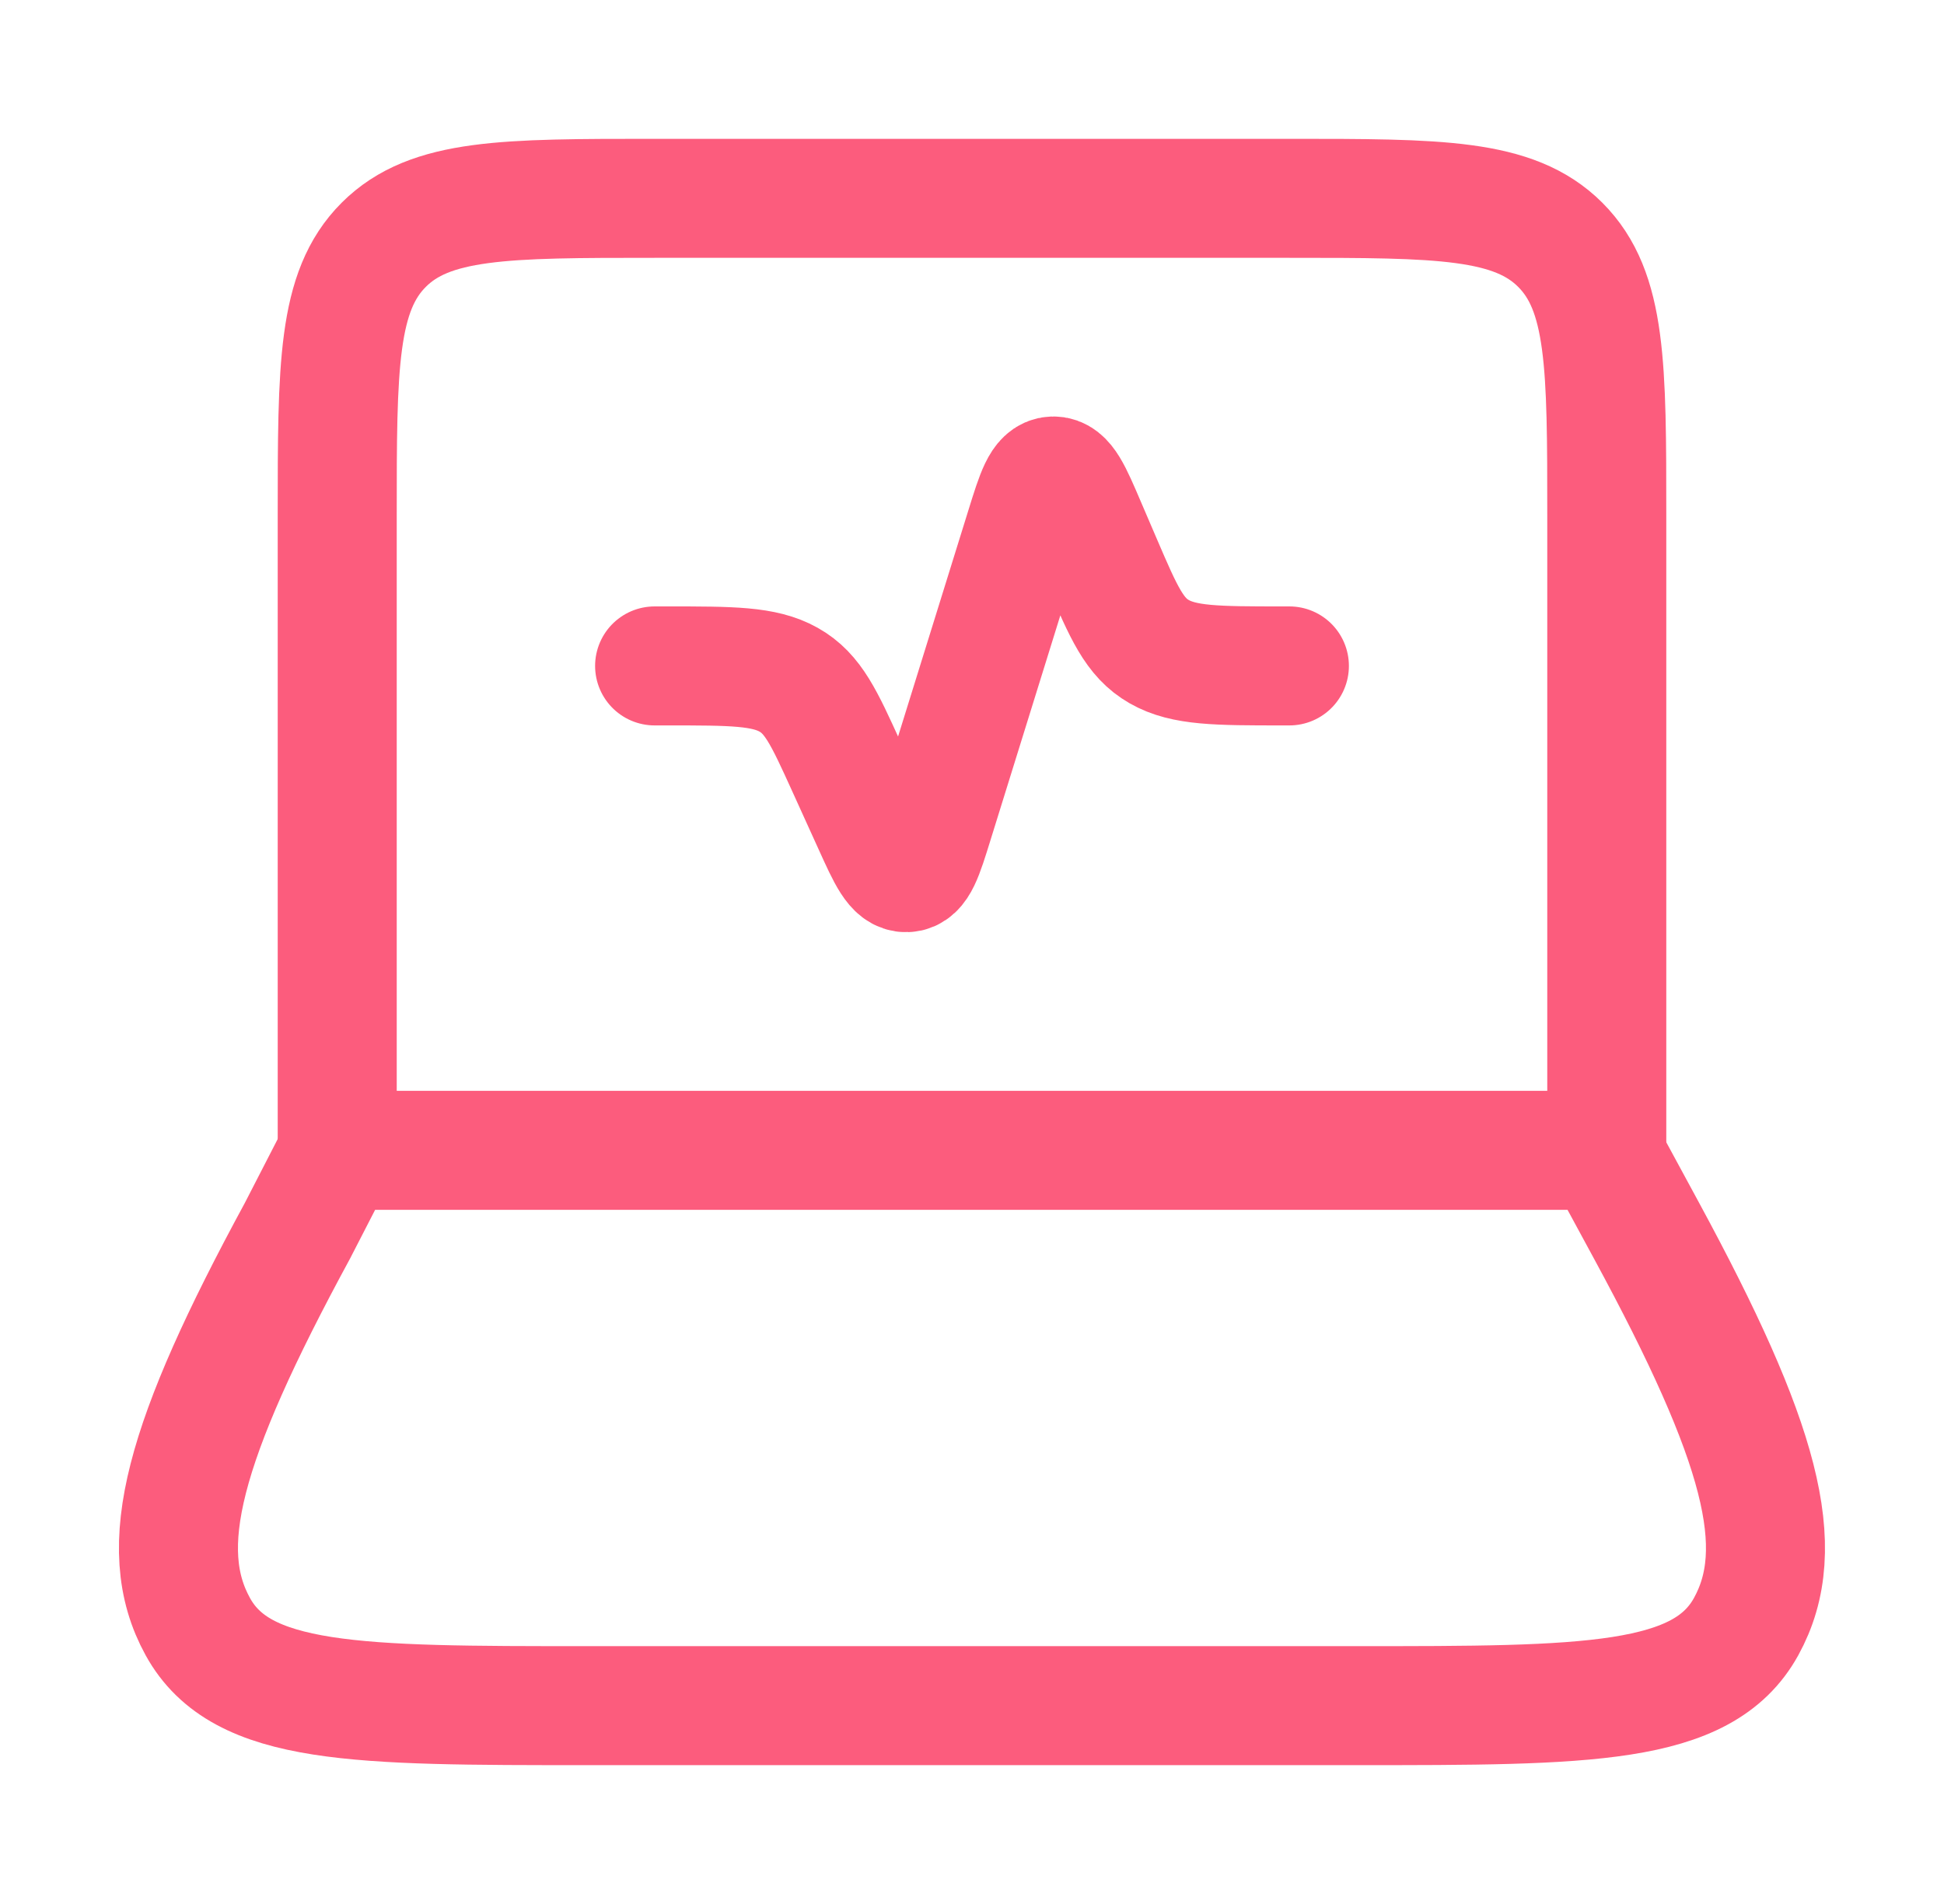 <svg width="49" height="48" viewBox="0 0 49 48" fill="none" xmlns="http://www.w3.org/2000/svg">
<path d="M40.5 29V13C40.5 9.228 40.5 7.344 39.328 6.172C38.156 5 36.272 5 32.5 5H16.5C12.728 5 10.844 5 9.672 6.172C8.5 7.344 8.5 9.228 8.5 13V29" stroke="#FC5C7D" stroke-width="3" stroke-linecap="round" stroke-linejoin="round"/>
<path d="M16.5 16.788H16.824C18.446 16.788 19.258 16.788 19.878 17.136C20.498 17.484 20.774 18.096 21.332 19.322L22.004 20.802C22.37 21.61 22.554 22.012 22.85 22C23.146 21.988 23.274 21.572 23.532 20.74L25.846 13.294C26.112 12.438 26.246 12.01 26.544 12C26.842 11.99 27.022 12.406 27.378 13.24L27.784 14.186C28.324 15.442 28.592 16.07 29.218 16.428C29.844 16.786 30.67 16.788 32.322 16.788H32.5M7.496 31.03L8.54 29H40.404L41.504 31.03C44.39 36.354 45.11 39.016 44.012 41.008C42.914 43 40.008 43 34.192 43H14.808C8.99 43 6.082 43 4.986 41.008C3.888 39.016 4.608 36.354 7.496 31.03Z" stroke="#FC5C7D" stroke-width="3" stroke-linecap="round" stroke-linejoin="round"/>
</svg>
